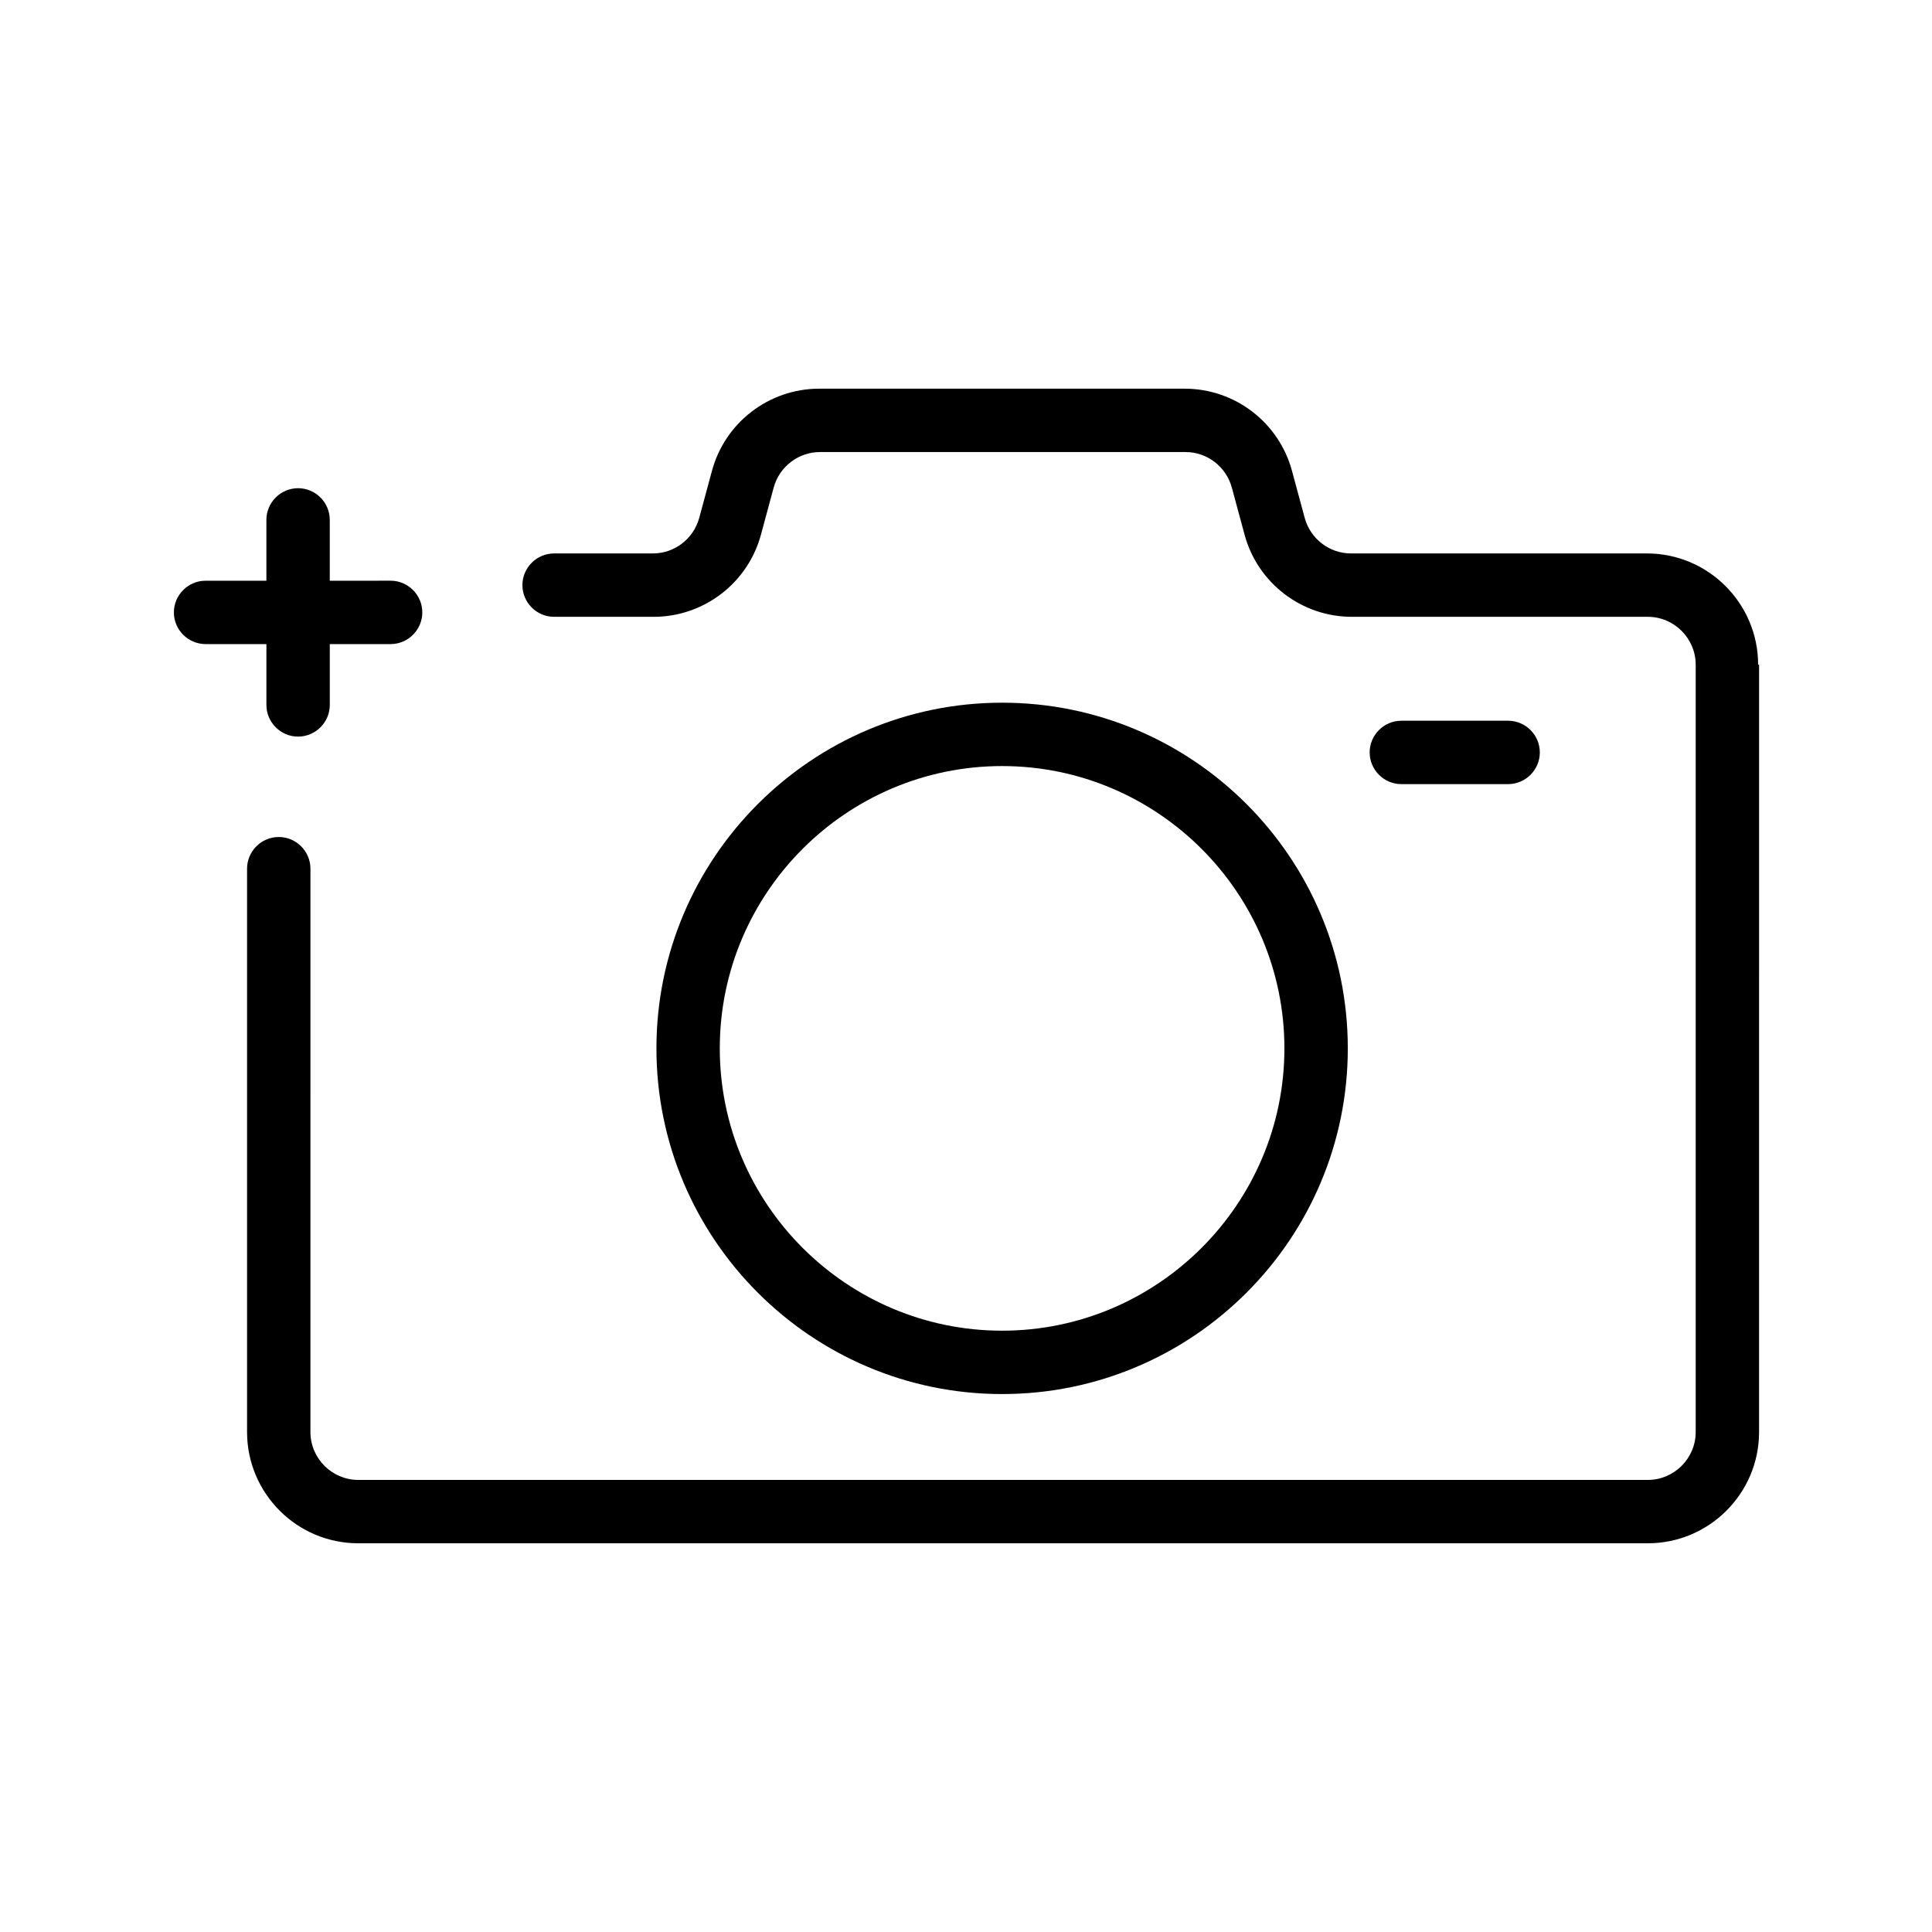 <?xml version="1.0" encoding="UTF-8"?>
<!-- Uploaded to: ICON Repo, www.svgrepo.com, Generator: ICON Repo Mixer Tools -->
<svg fill="#000000" width="800px" height="800px" version="1.1" viewBox="144 144 512 512" xmlns="http://www.w3.org/2000/svg">
 <g>
  <path d="m501.18 421.83c0-50.551-41.059-91.609-91.609-91.609-50.547 0-91.609 41.145-91.609 91.609 0 50.465 41.059 91.609 91.609 91.609 50.551 0 91.609-41.062 91.609-91.609zm-166.43 0c0-41.227 33.586-74.816 74.816-74.816 41.227 0 74.816 33.586 74.816 74.816 0 41.227-33.586 74.816-74.816 74.816-41.227-0.004-74.816-33.59-74.816-74.816z"/>
  <path d="m609.92 320.14c0-16.207-13.184-29.473-29.473-29.473h-78.426c-5.711 0-10.746-3.863-12.258-9.406l-3.359-12.426c-3.441-12.848-15.113-21.832-28.465-21.832h-96.816c-13.352 0-25.023 8.984-28.465 21.832l-3.359 12.426c-1.512 5.543-6.551 9.406-12.258 9.406h-26.199c-4.617 0-8.398 3.777-8.398 8.398 0 4.617 3.777 8.398 8.398 8.398h26.367c13.352 0 25.023-8.984 28.465-21.832l3.359-12.426c1.512-5.543 6.551-9.406 12.258-9.406h96.898c5.711 0 10.746 3.863 12.258 9.406l3.359 12.426c3.441 12.848 15.113 21.832 28.465 21.832h78.426c6.969 0 12.68 5.711 12.68 12.68v203.37c0 6.969-5.711 12.68-12.68 12.68h-341.75c-6.969 0-12.68-5.711-12.68-12.68l0.004-149.3c0-4.617-3.777-8.398-8.398-8.398-4.617 0-8.398 3.777-8.398 8.398v149.3c0 16.207 13.184 29.473 29.473 29.473h341.75c16.207 0 29.473-13.184 29.473-29.473l0.004-203.37z"/>
  <path d="m543.67 351.8c4.617 0 8.398-3.777 8.398-8.398 0-4.617-3.777-8.398-8.398-8.398h-28.297c-4.617 0-8.398 3.777-8.398 8.398 0 4.617 3.777 8.398 8.398 8.398z"/>
  <path d="m198.48 314.69h16.121v16.121c0 4.617 3.777 8.398 8.398 8.398 4.617 0 8.398-3.777 8.398-8.398v-16.121h16.121c4.617 0 8.398-3.777 8.398-8.398 0-4.617-3.777-8.398-8.398-8.398l-16.125 0.004v-16.121c0-4.617-3.777-8.398-8.398-8.398-4.617 0-8.398 3.777-8.398 8.398v16.121h-16.117c-4.617 0-8.398 3.777-8.398 8.398 0 4.613 3.777 8.395 8.398 8.395z"/>
 </g>
</svg>